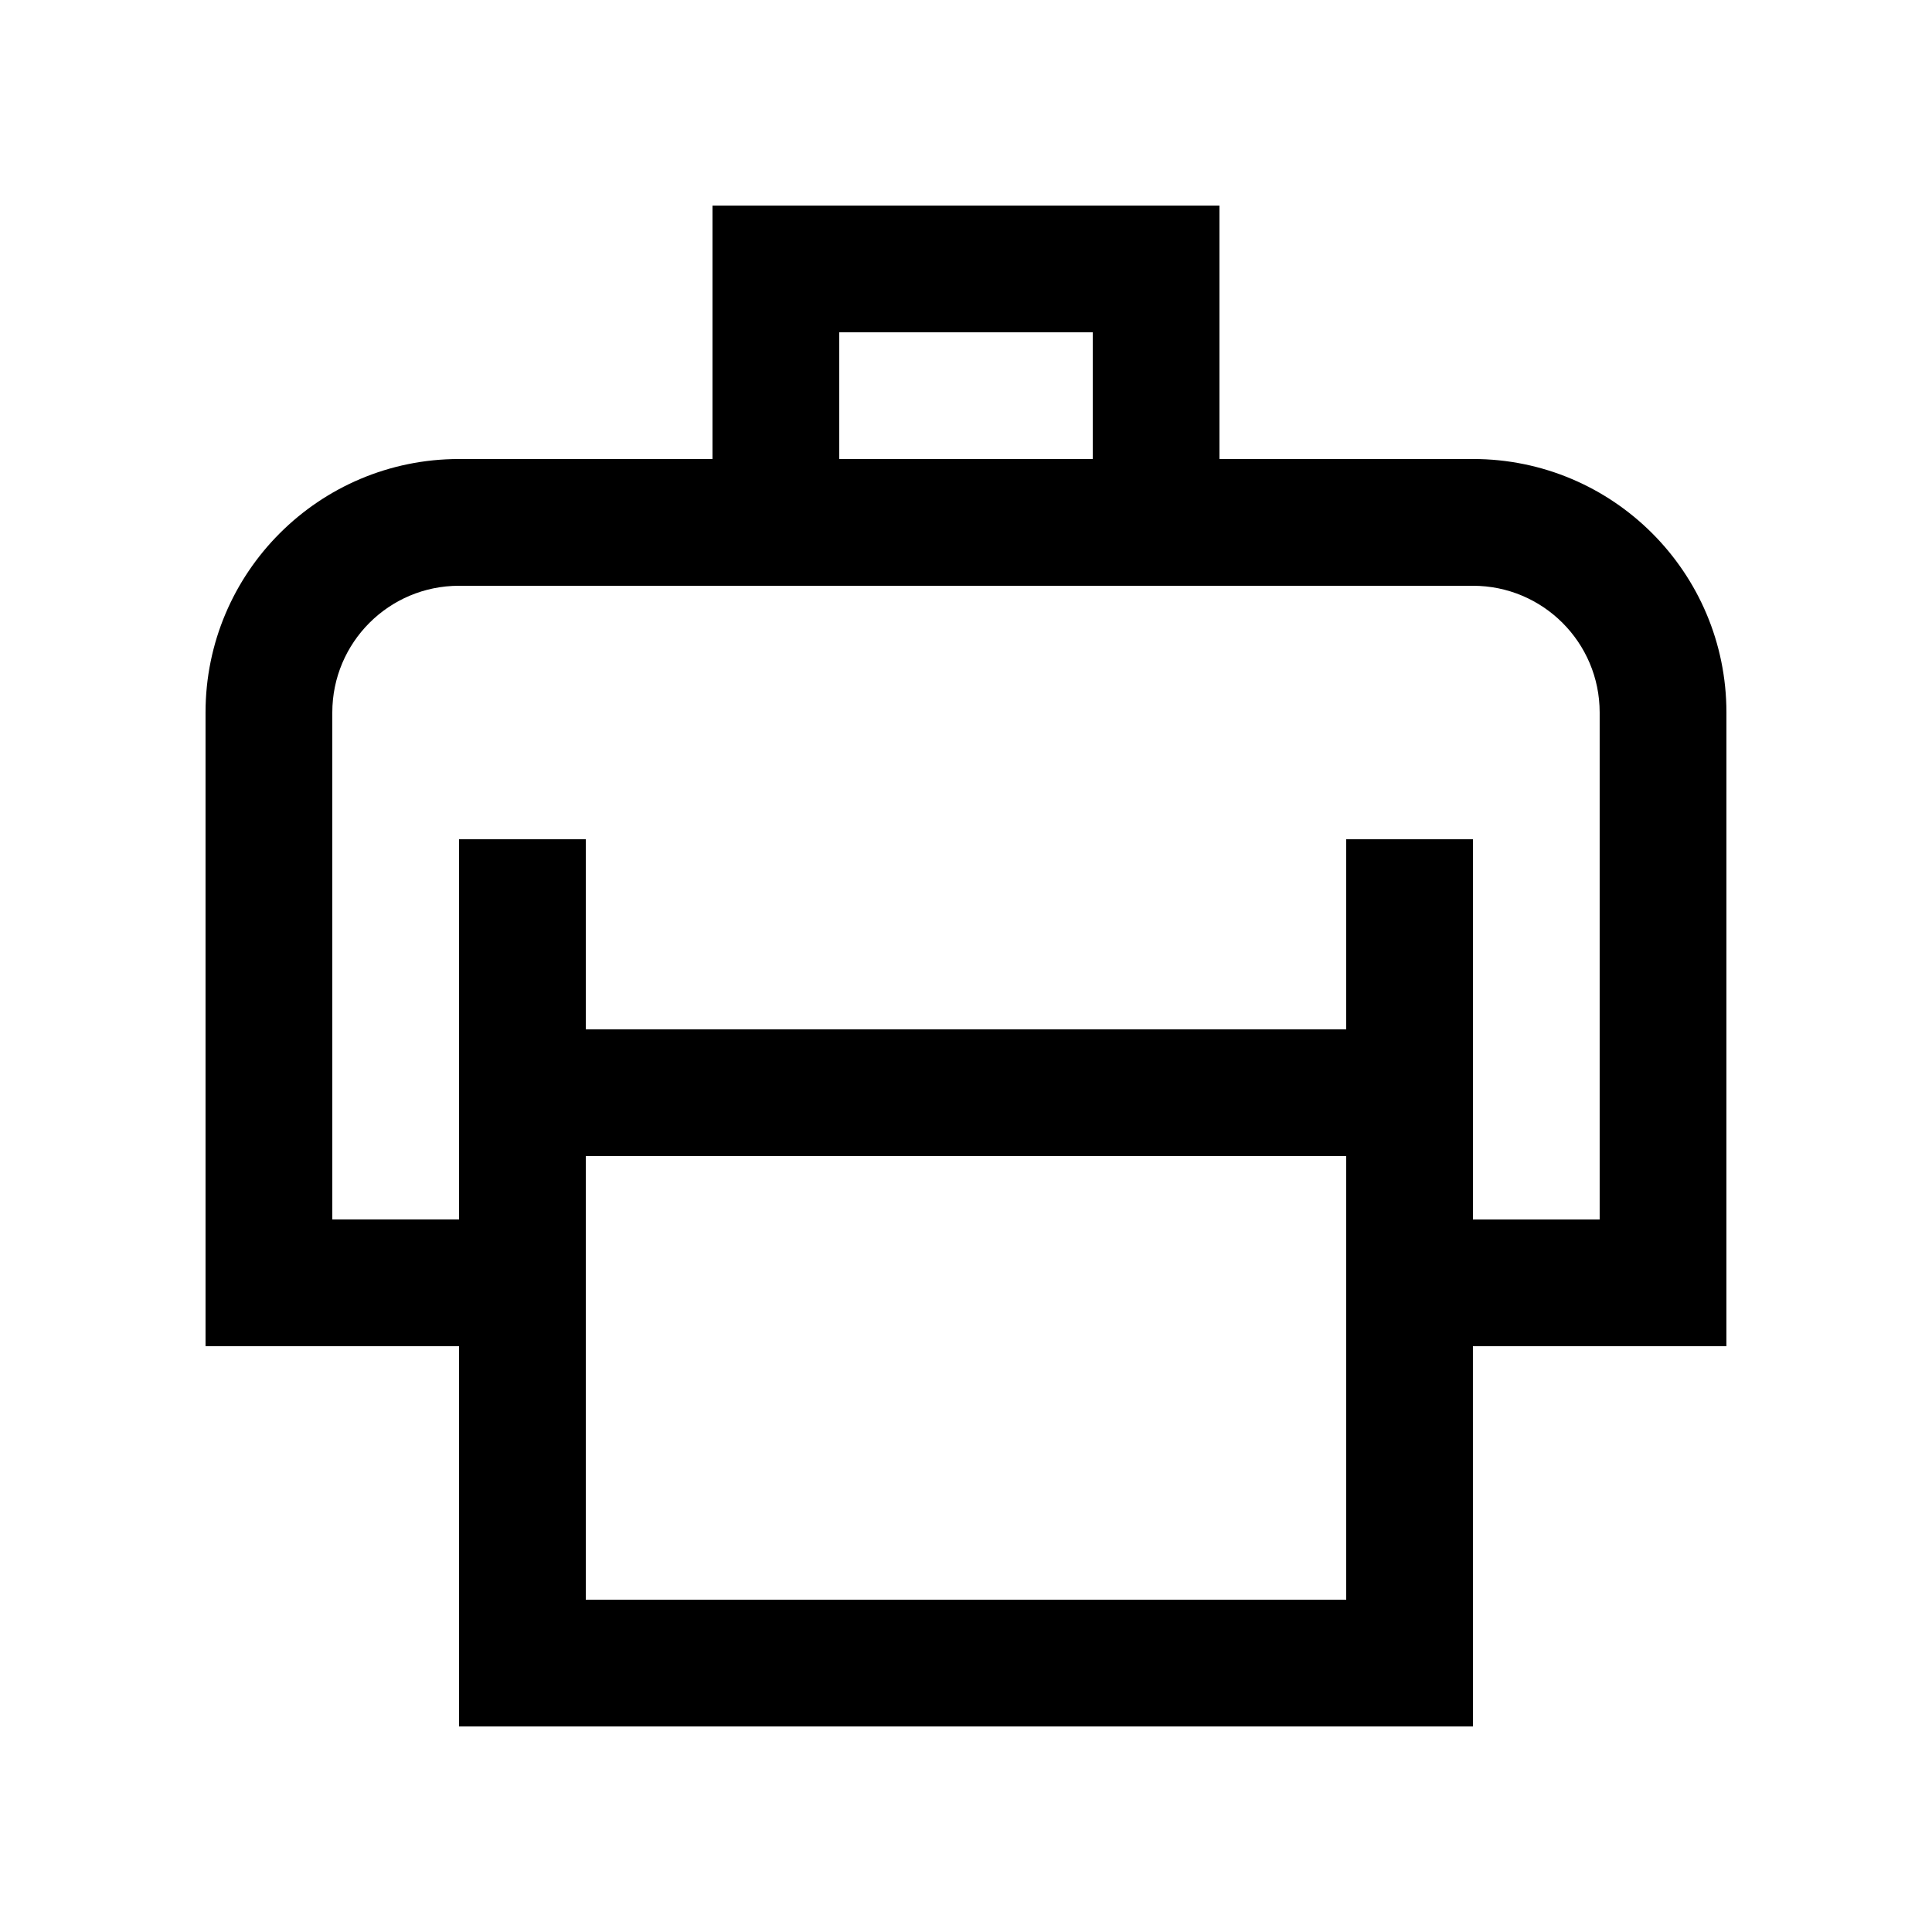 <?xml version="1.0" encoding="UTF-8"?>
<!-- Uploaded to: SVG Repo, www.svgrepo.com, Generator: SVG Repo Mixer Tools -->
<svg fill="#000000" width="800px" height="800px" version="1.1" viewBox="144 144 512 512" xmlns="http://www.w3.org/2000/svg">
 <path d="m601.52 332.82c0-37.094-30.078-67.18-67.172-67.18l-67.18 0.004v-67.172h-134.35v67.172h-67.176c-37.098 0-67.172 30.082-67.172 67.176v167.94h67.172v100.76h268.7l-0.004-100.76h67.176zm-235.11-100.76h67.18v33.582l-67.18 0.004zm134.35 335.87h-201.52v-117.55h201.52zm33.586-100.76v-100.76h-33.586v50.383l-201.52-0.004v-50.383h-33.59v100.76h-33.582l-0.004-134.34c0-18.551 15.02-33.59 33.582-33.59h268.7c18.531 0 33.582 15.02 33.582 33.59v134.35z"/>
</svg>
